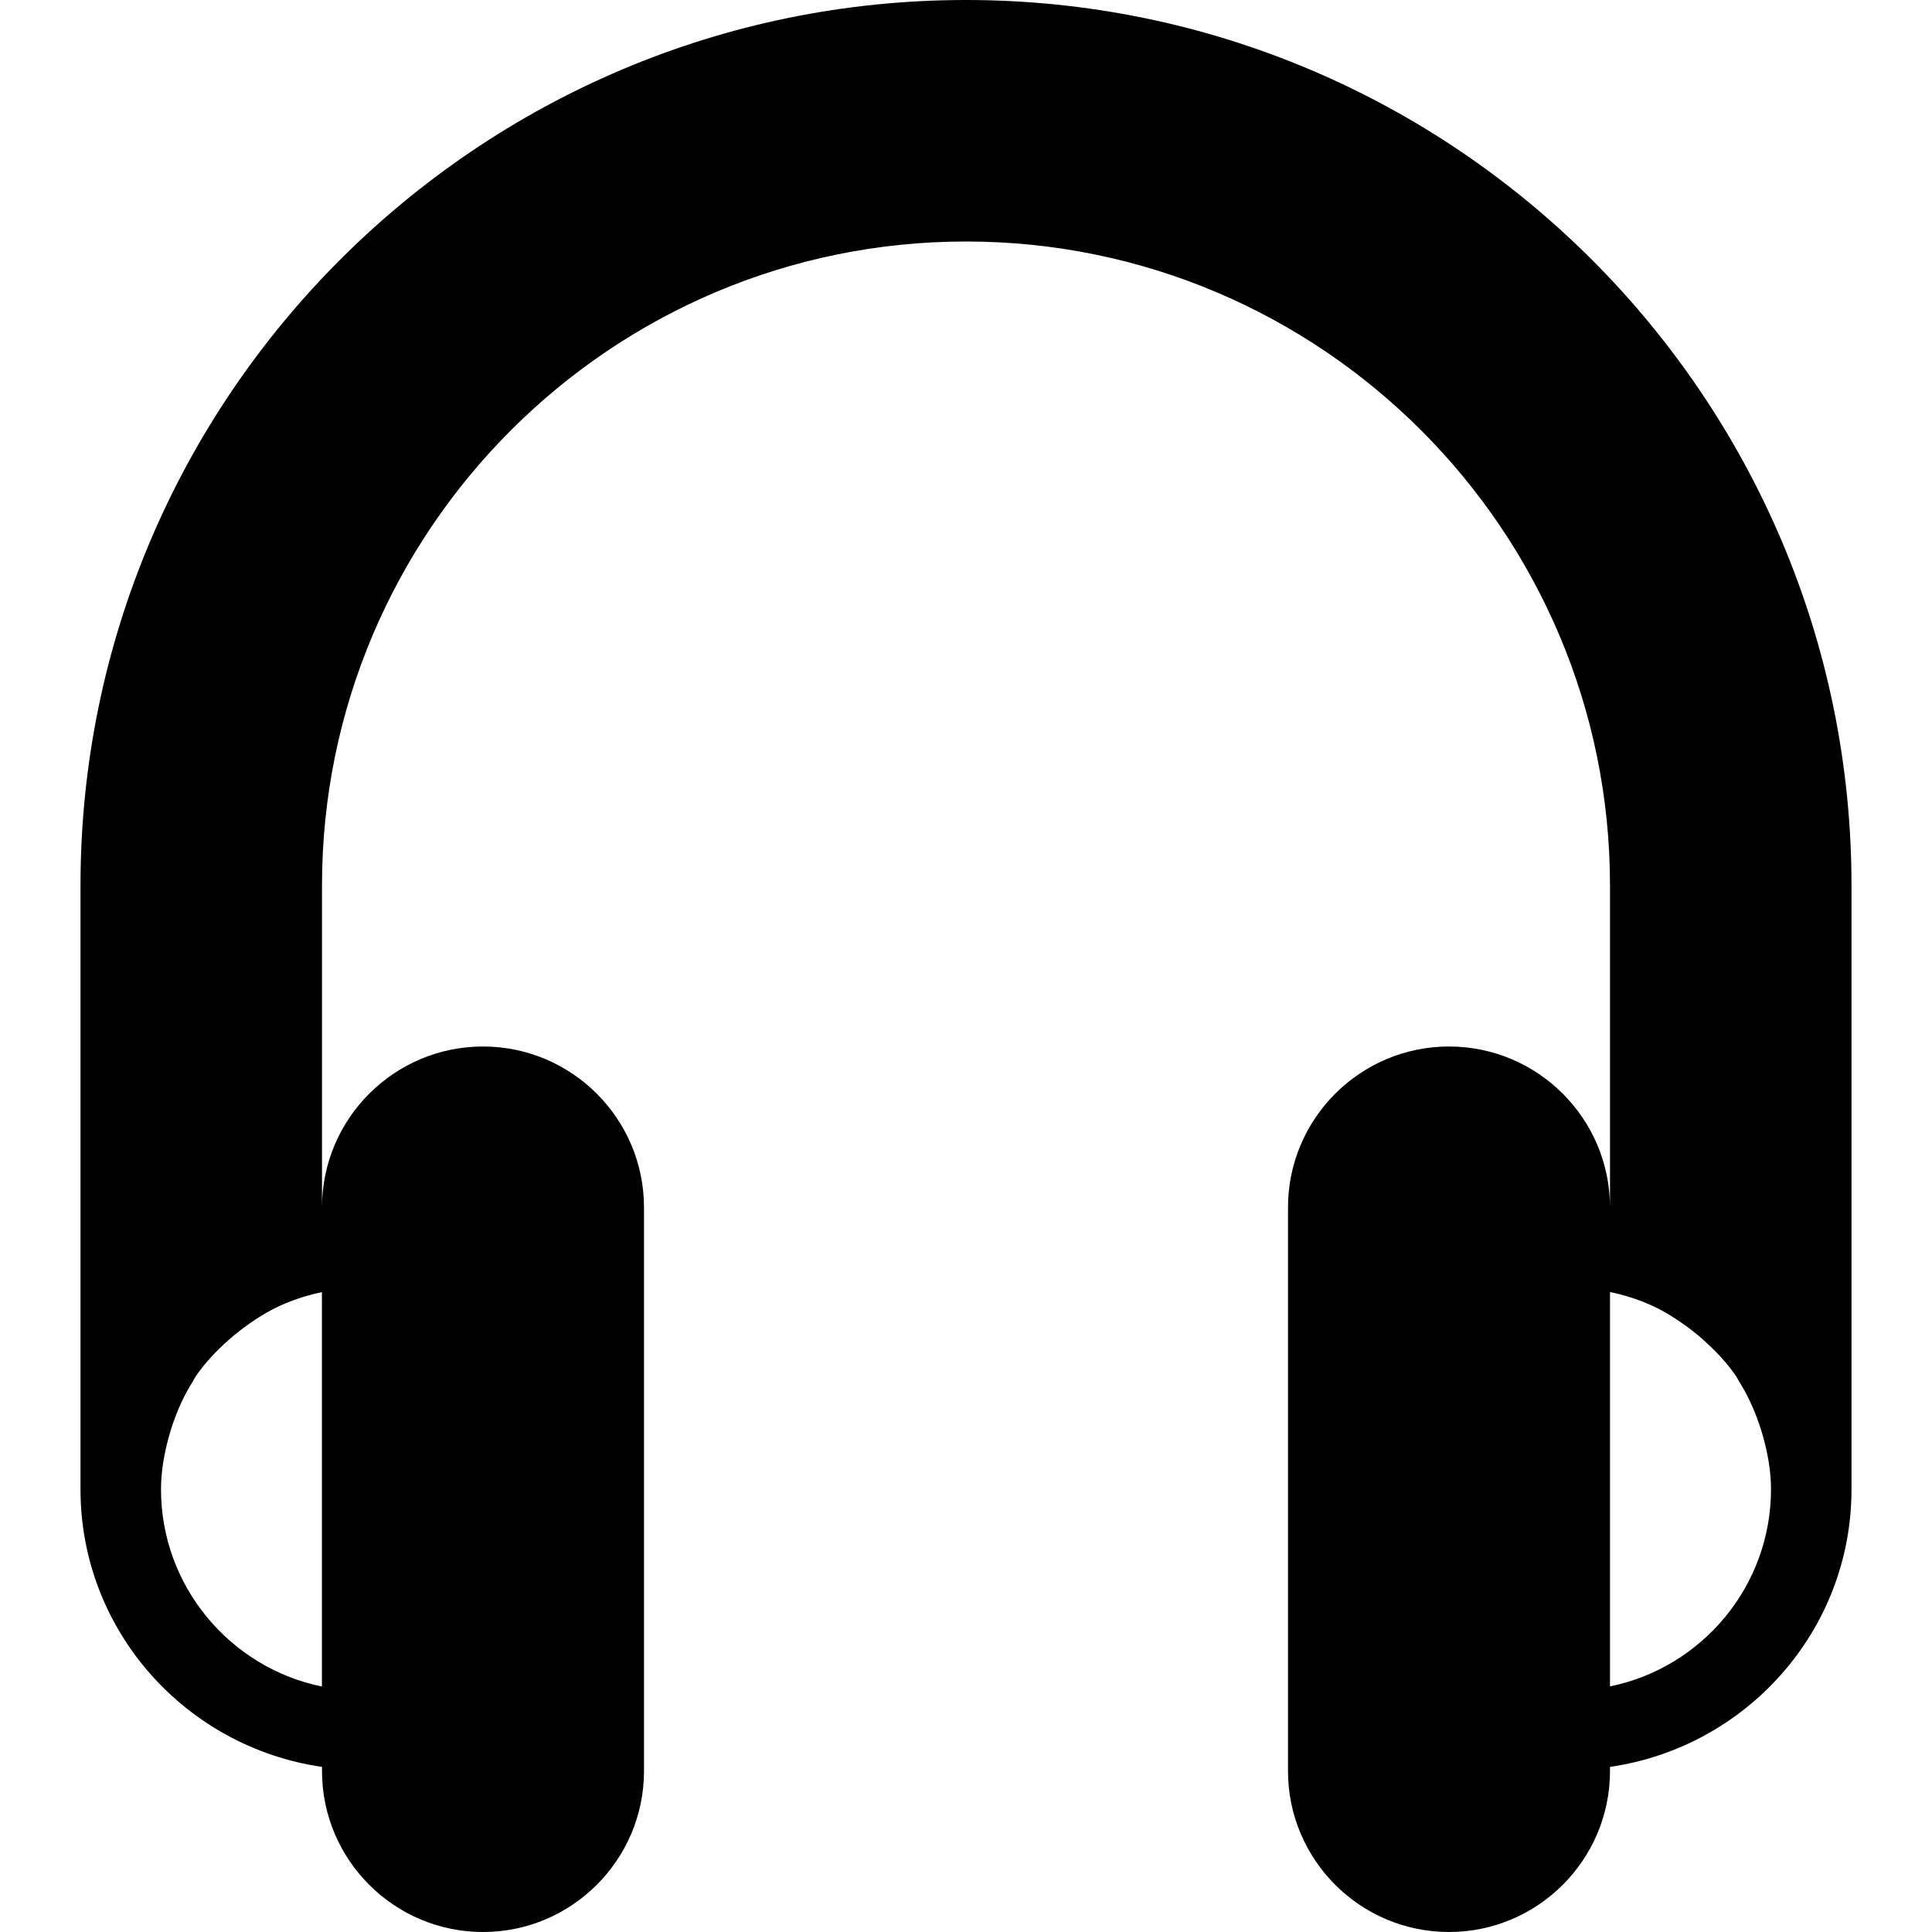 <?xml version="1.0" encoding="iso-8859-1"?>
<!-- Generator: Adobe Illustrator 19.0.0, SVG Export Plug-In . SVG Version: 6.00 Build 0)  -->
<svg version="1.1" id="Layer_1" xmlns="http://www.w3.org/2000/svg" xmlns:xlink="http://www.w3.org/1999/xlink" x="0px" y="0px"
	 viewBox="0 0 512 512" style="enable-background:new 0 0 512 512;" xml:space="preserve">
<g>
	<g>
		<path d="M256,0C126.613,0,21.333,105.28,21.333,234.667v160c0,37.504,27.904,68.352,64,73.579v1.088
			C85.333,492.864,104.469,512,128,512c23.531,0,42.667-19.136,42.667-42.667V320c0-23.531-19.136-42.667-42.667-42.667
			c-23.531,0-42.667,19.136-42.667,42.667v-85.333C85.333,140.565,161.899,64,256,64s170.667,76.565,170.667,170.667V320
			c0-23.531-19.136-42.667-42.667-42.667c-23.531,0-42.667,19.136-42.667,42.667v149.333C341.333,492.864,360.469,512,384,512
			c23.531,0,42.667-19.136,42.667-42.667v-1.088c36.096-5.227,64-36.075,64-73.579v-160C490.667,105.28,385.387,0,256,0z
			 M85.312,446.955c-24.299-4.992-42.645-26.539-42.645-52.288c0-4.8,0.853-9.408,2.069-13.888c0.32-1.173,0.683-2.325,1.067-3.456
			c1.365-3.968,3.093-7.765,5.333-11.285c0.235-0.363,0.384-0.789,0.619-1.131c2.496-3.691,5.589-6.933,8.96-9.92
			c0.896-0.811,1.835-1.557,2.795-2.304c3.648-2.816,7.552-5.355,11.925-7.189c3.157-1.323,6.464-2.368,9.877-3.051V446.955z
			 M426.667,446.912V342.4c3.435,0.704,6.72,1.728,9.877,3.051c4.395,1.835,8.277,4.395,11.925,7.189
			c0.96,0.747,1.899,1.515,2.795,2.325c3.349,2.987,6.464,6.229,8.939,9.92c0.235,0.363,0.384,0.768,0.619,1.131
			c2.24,3.499,3.968,7.317,5.333,11.264c0.405,1.152,0.768,2.283,1.088,3.477c1.237,4.501,2.091,9.109,2.091,13.909
			C469.333,420.416,450.987,441.963,426.667,446.912z"/>
	</g>
</g>
<g>
</g>
<g>
</g>
<g>
</g>
<g>
</g>
<g>
</g>
<g>
</g>
<g>
</g>
<g>
</g>
<g>
</g>
<g>
</g>
<g>
</g>
<g>
</g>
<g>
</g>
<g>
</g>
<g>
</g>
</svg>
